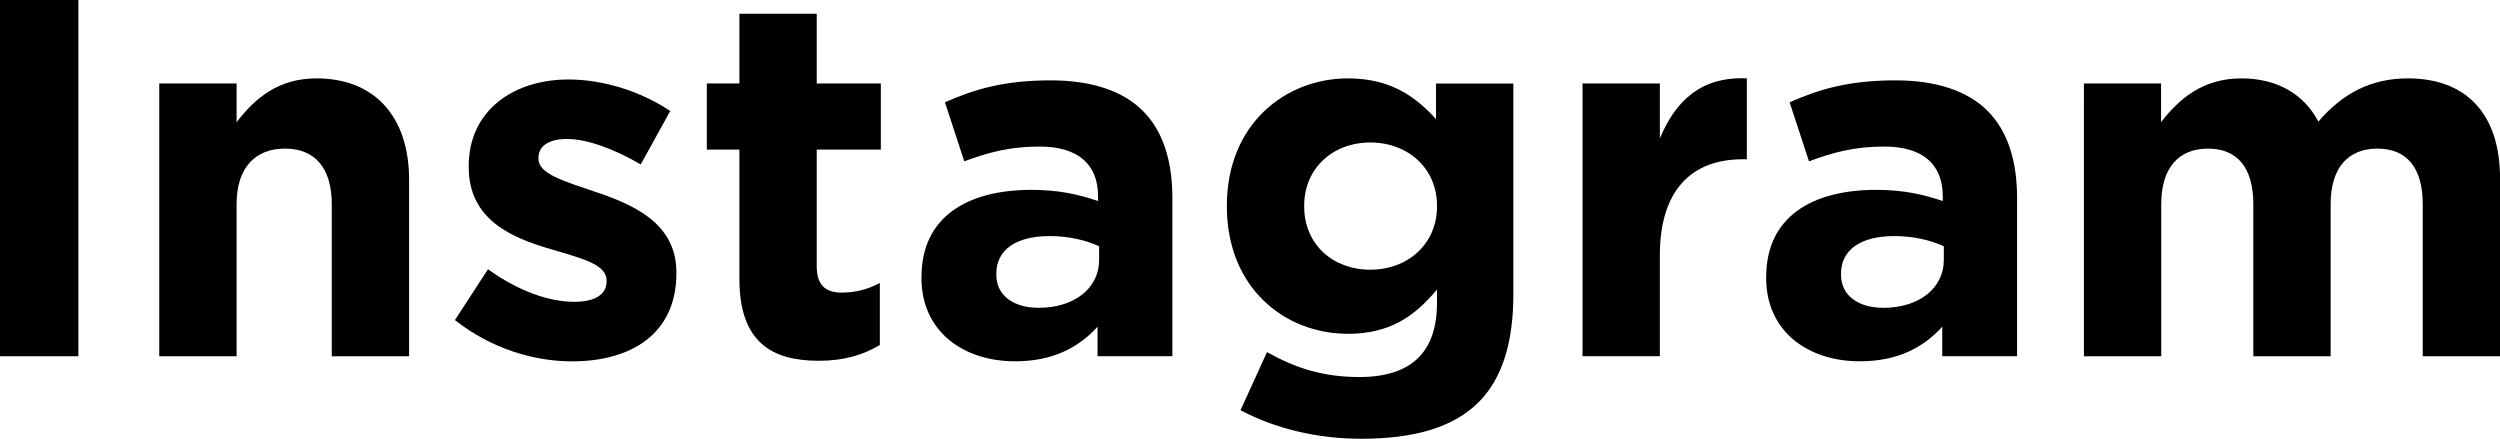 <?xml version="1.0" encoding="UTF-8"?>
<svg id="_レイヤー_2" data-name="レイヤー 2" xmlns="http://www.w3.org/2000/svg" width="429" height="75.27" viewBox="0 0 429 75.27">
  <g id="_レイヤー_1-2" data-name="レイヤー 1">
    <g>
      <path d="m0,0h13.45v61.13H0V0Z"/>
      <path d="m27.33,14.32h13.27v6.64c3.06-3.93,6.99-7.51,13.71-7.51,10.04,0,15.89,6.64,15.89,17.38v30.3h-13.27v-26.11c0-6.29-2.97-9.52-8.03-9.52s-8.3,3.23-8.3,9.52v26.11h-13.27V14.32Z"/>
      <path d="m78.06,54.93l5.68-8.73c5.07,3.67,10.39,5.59,14.76,5.59,3.84,0,5.59-1.4,5.59-3.49v-.17c0-2.88-4.54-3.84-9.69-5.41-6.55-1.92-13.97-4.98-13.97-14.06v-.17c0-9.52,7.68-14.85,17.12-14.85,5.94,0,12.4,2.01,17.46,5.41l-5.06,9.17c-4.63-2.71-9.26-4.37-12.66-4.37s-4.89,1.4-4.89,3.23v.17c0,2.62,4.45,3.84,9.52,5.59,6.55,2.18,14.15,5.33,14.15,13.89v.17c0,10.39-7.77,15.11-17.9,15.11-6.55,0-13.88-2.18-20.08-7.07Z"/>
      <path d="m126.88,47.85v-22.18h-5.59v-11.35h5.59V2.36h13.27v11.96h11v11.35h-11v20c0,3.06,1.31,4.54,4.28,4.54,2.45,0,4.63-.61,6.55-1.66v10.65c-2.79,1.66-6.03,2.71-10.48,2.71-8.12,0-13.62-3.23-13.62-14.06Z"/>
      <path d="m158.13,47.68v-.17c0-10.22,7.77-14.93,18.86-14.93,4.72,0,8.12.79,11.44,1.92v-.79c0-5.5-3.41-8.56-10.04-8.56-5.06,0-8.65.96-12.92,2.53l-3.32-10.13c5.15-2.27,10.22-3.76,18.16-3.76,7.25,0,12.49,1.92,15.81,5.24,3.49,3.49,5.06,8.65,5.06,14.93v27.16h-12.84v-5.06c-3.23,3.58-7.68,5.94-14.15,5.94-8.82,0-16.07-5.06-16.07-14.32Zm30.48-3.06v-2.36c-2.27-1.05-5.24-1.75-8.47-1.75-5.68,0-9.17,2.27-9.17,6.46v.17c0,3.58,2.97,5.68,7.25,5.68,6.2,0,10.39-3.41,10.39-8.21Z"/>
      <path d="m212.88,70.38l4.54-9.96c4.8,2.71,9.61,4.28,15.81,4.28,9.08,0,13.36-4.37,13.36-12.75v-2.27c-3.93,4.72-8.21,7.6-15.28,7.6-10.92,0-20.78-7.95-20.78-21.83v-.17c0-13.97,10.04-21.83,20.78-21.83,7.25,0,11.53,3.06,15.11,6.99v-6.11h13.27v36.24c0,8.38-2.01,14.5-5.94,18.43-4.37,4.37-11.09,6.29-20.17,6.29-7.6,0-14.76-1.75-20.7-4.89Zm33.71-34.93v-.17c0-6.38-4.98-10.83-11.44-10.83s-11.35,4.45-11.35,10.83v.17c0,6.46,4.89,10.83,11.35,10.83s11.44-4.45,11.44-10.83Z"/>
      <path d="m271.56,14.32h13.27v9.43c2.71-6.46,7.07-10.65,14.93-10.3v13.88h-.7c-8.82,0-14.23,5.33-14.23,16.5v17.29h-13.27V14.32Z"/>
      <path d="m303.08,47.68v-.17c0-10.22,7.77-14.93,18.86-14.93,4.72,0,8.12.79,11.44,1.92v-.79c0-5.5-3.41-8.56-10.04-8.56-5.06,0-8.65.96-12.92,2.53l-3.32-10.13c5.15-2.27,10.22-3.76,18.16-3.76,7.25,0,12.49,1.92,15.81,5.24,3.49,3.49,5.06,8.65,5.06,14.93v27.16h-12.84v-5.06c-3.23,3.58-7.68,5.94-14.15,5.94-8.82,0-16.07-5.06-16.07-14.32Zm30.48-3.06v-2.36c-2.27-1.05-5.24-1.75-8.47-1.75-5.68,0-9.17,2.27-9.17,6.46v.17c0,3.58,2.97,5.68,7.25,5.68,6.2,0,10.39-3.41,10.39-8.21Z"/>
      <path d="m357.57,14.32h13.27v6.64c3.06-3.93,7.07-7.51,13.8-7.51,6.11,0,10.74,2.71,13.19,7.42,4.1-4.8,9-7.42,15.37-7.42,9.87,0,15.81,5.94,15.81,17.2v30.48h-13.27v-26.11c0-6.29-2.79-9.52-7.77-9.52s-8.03,3.23-8.03,9.52v26.11h-13.27v-26.11c0-6.29-2.79-9.52-7.77-9.52s-8.03,3.23-8.03,9.52v26.11h-13.27V14.32Z"/>
    </g>
  </g>
</svg>
